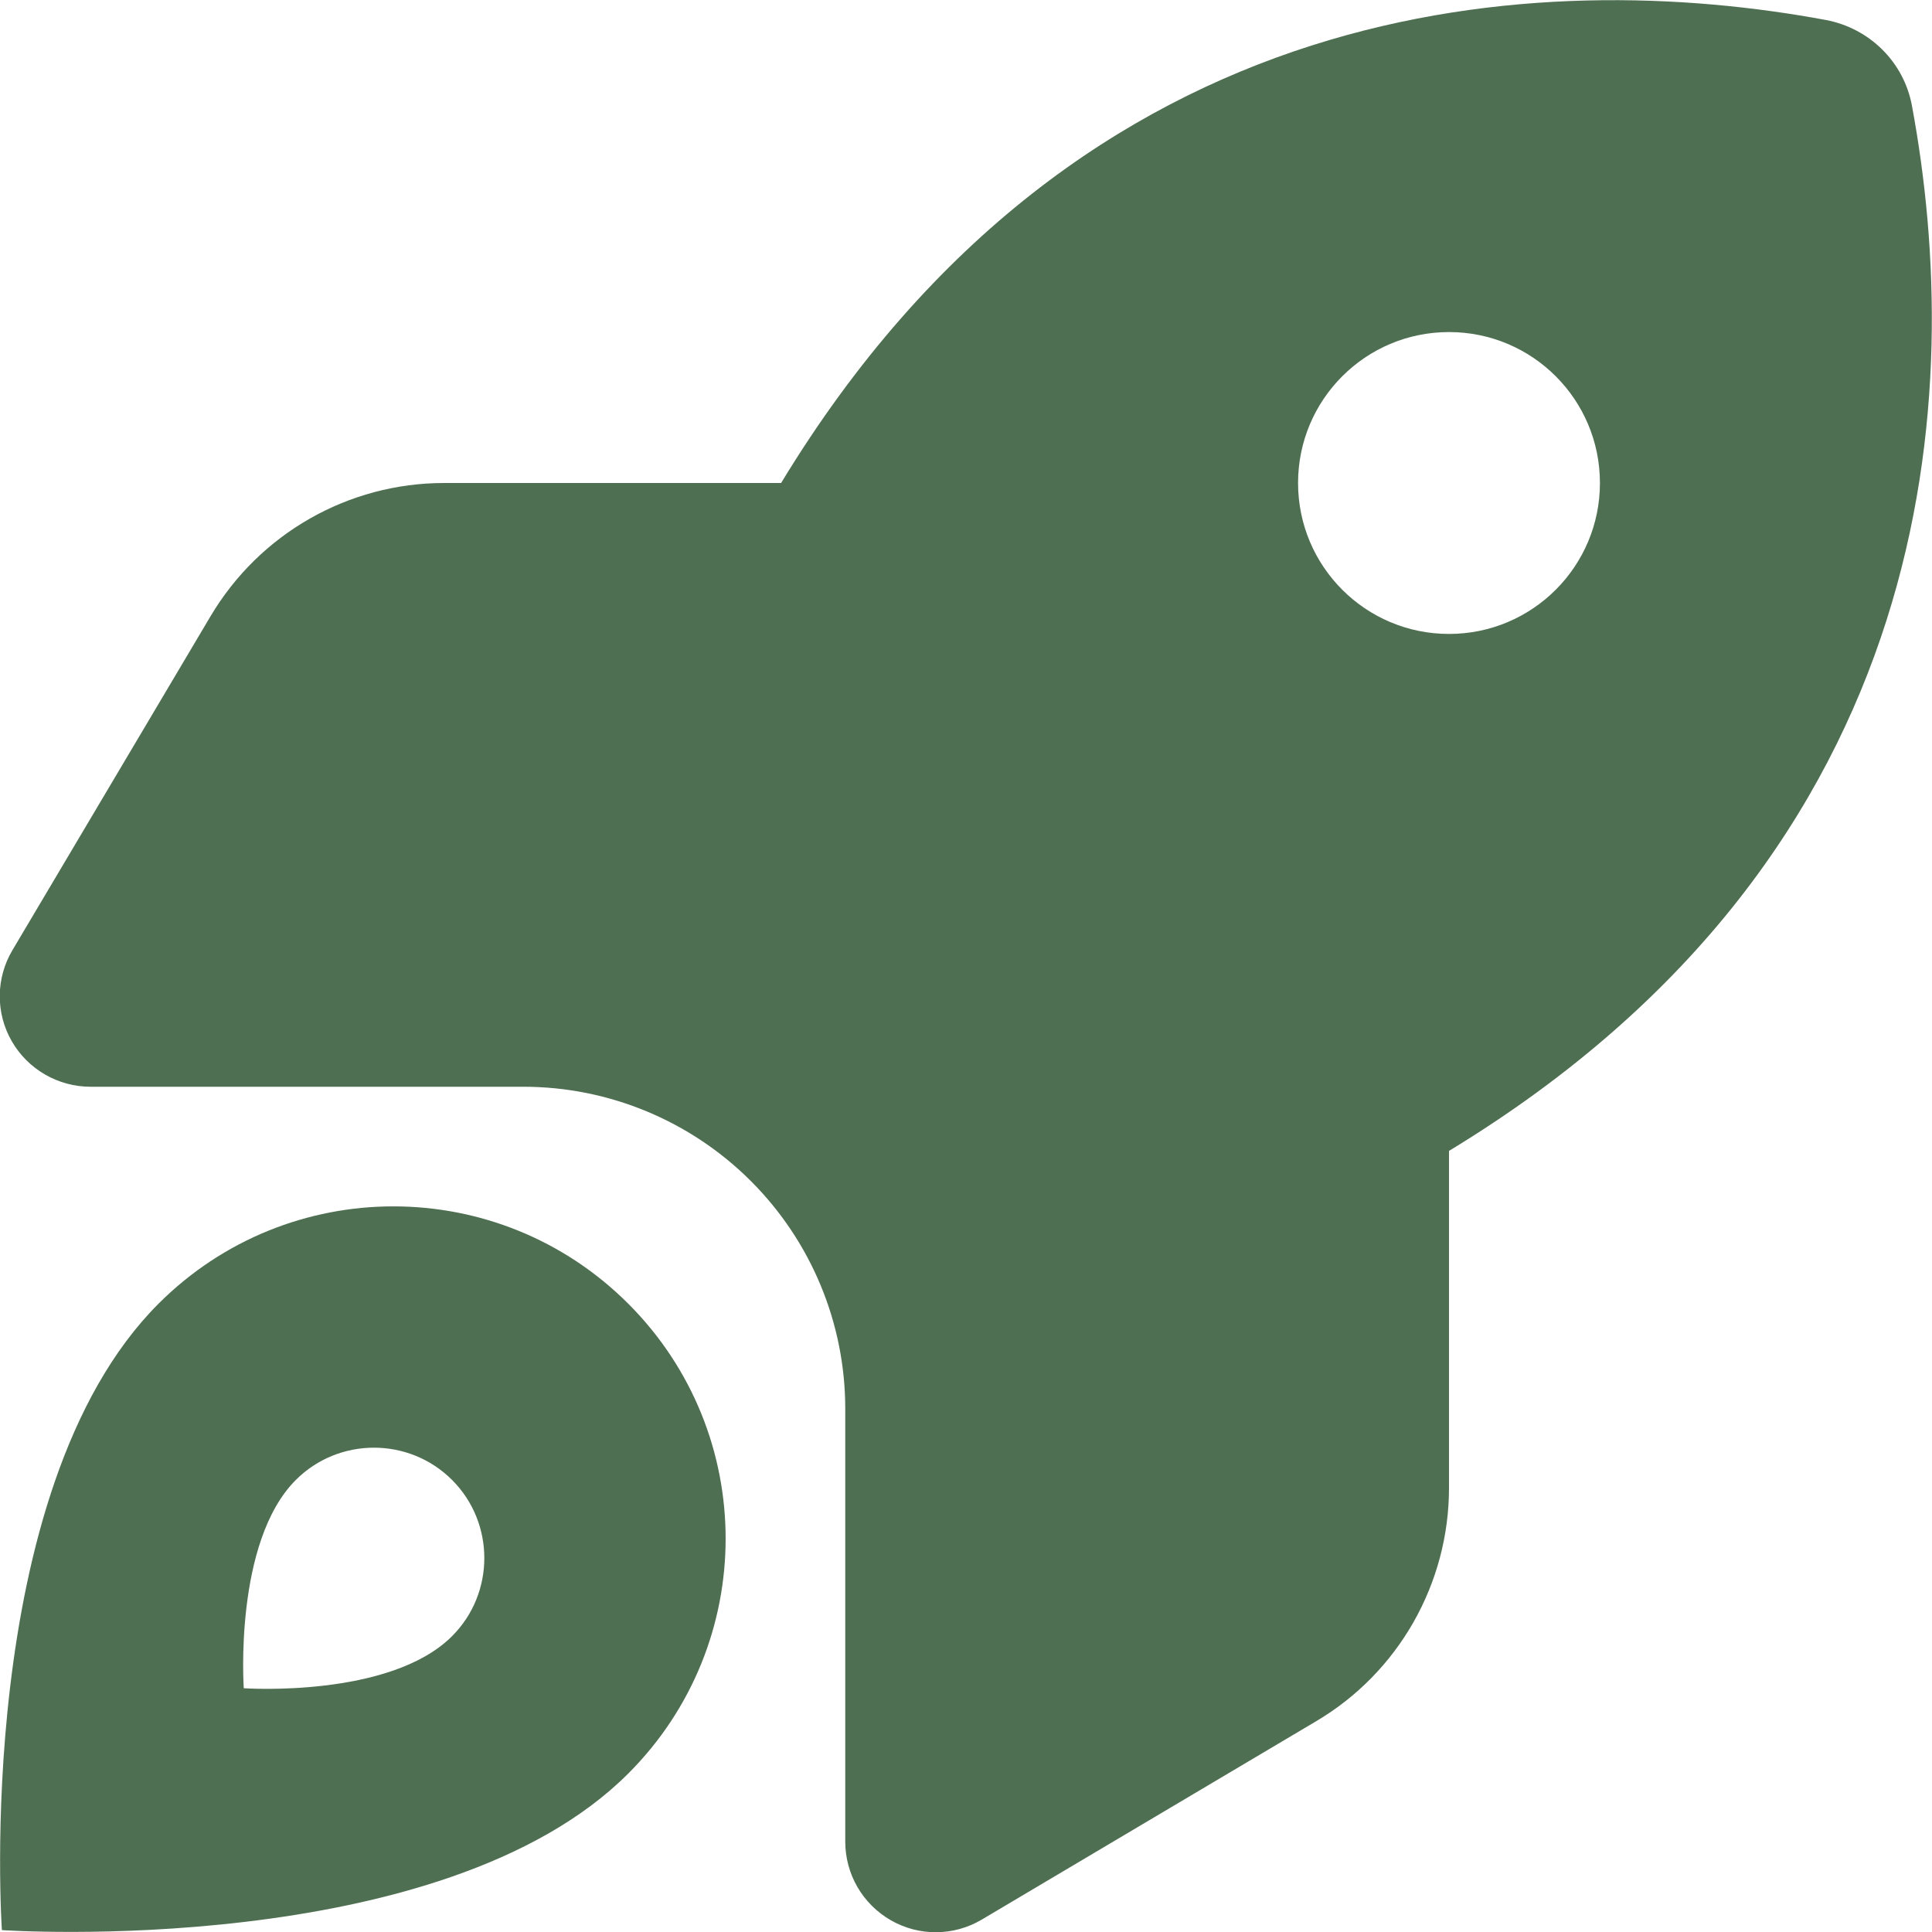 <?xml version="1.0" encoding="UTF-8" standalone="no"?>
<!DOCTYPE svg PUBLIC "-//W3C//DTD SVG 1.1//EN" "http://www.w3.org/Graphics/SVG/1.1/DTD/svg11.dtd">
<svg width="100%" height="100%" viewBox="0 0 512 512" version="1.1" xmlns="http://www.w3.org/2000/svg" xmlns:xlink="http://www.w3.org/1999/xlink" xml:space="preserve" xmlns:serif="http://www.serif.com/" style="fill-rule:evenodd;clip-rule:evenodd;stroke-linejoin:round;stroke-miterlimit:2;">
    <path d="M117.7,128L207,128C286.9,-3.7 409.5,-8.5 483.9,5.3C495.5,7.5 504.6,16.5 506.7,28.1C520.5,102.5 515.7,225.1 384,305L384,394.3C384,419.7 370.6,443.3 348.7,456.2L260.2,508.7C252.8,513.1 243.6,513.2 236.1,508.9C228.6,504.6 224,496.7 224,488L224,373.3C224,350.7 215,329 199,313C183,297 161.3,288 138.7,288L24,288C15.4,288 7.4,283.4 3.1,275.9C-1.2,268.4 -1.1,259.2 3.3,251.8L55.8,163.3C68.8,141.4 92.3,128 117.7,128ZM424,128C424,105.9 406.1,88 384,88C361.9,88 344,105.9 344,128C344,150.1 361.9,168 384,168C406.1,168 424,150.1 424,128ZM166.5,470C117,519.5 0.5,511.5 0.5,511.5C0.5,511.5 -7.5,395 42,345.5C76.4,311.1 132.1,311.1 166.5,345.5C200.9,379.9 200.9,435.6 166.5,470ZM119.8,433.6C131.2,422.2 131.2,403.6 119.8,392.2C108.4,380.8 89.8,380.8 78.4,392.2C61.9,408.7 64.6,447.4 64.6,447.4C64.6,447.4 103.3,450.1 119.8,433.6Z" style="fill:rgb(79,111,82);fill-rule:nonzero;"/>
</svg>
